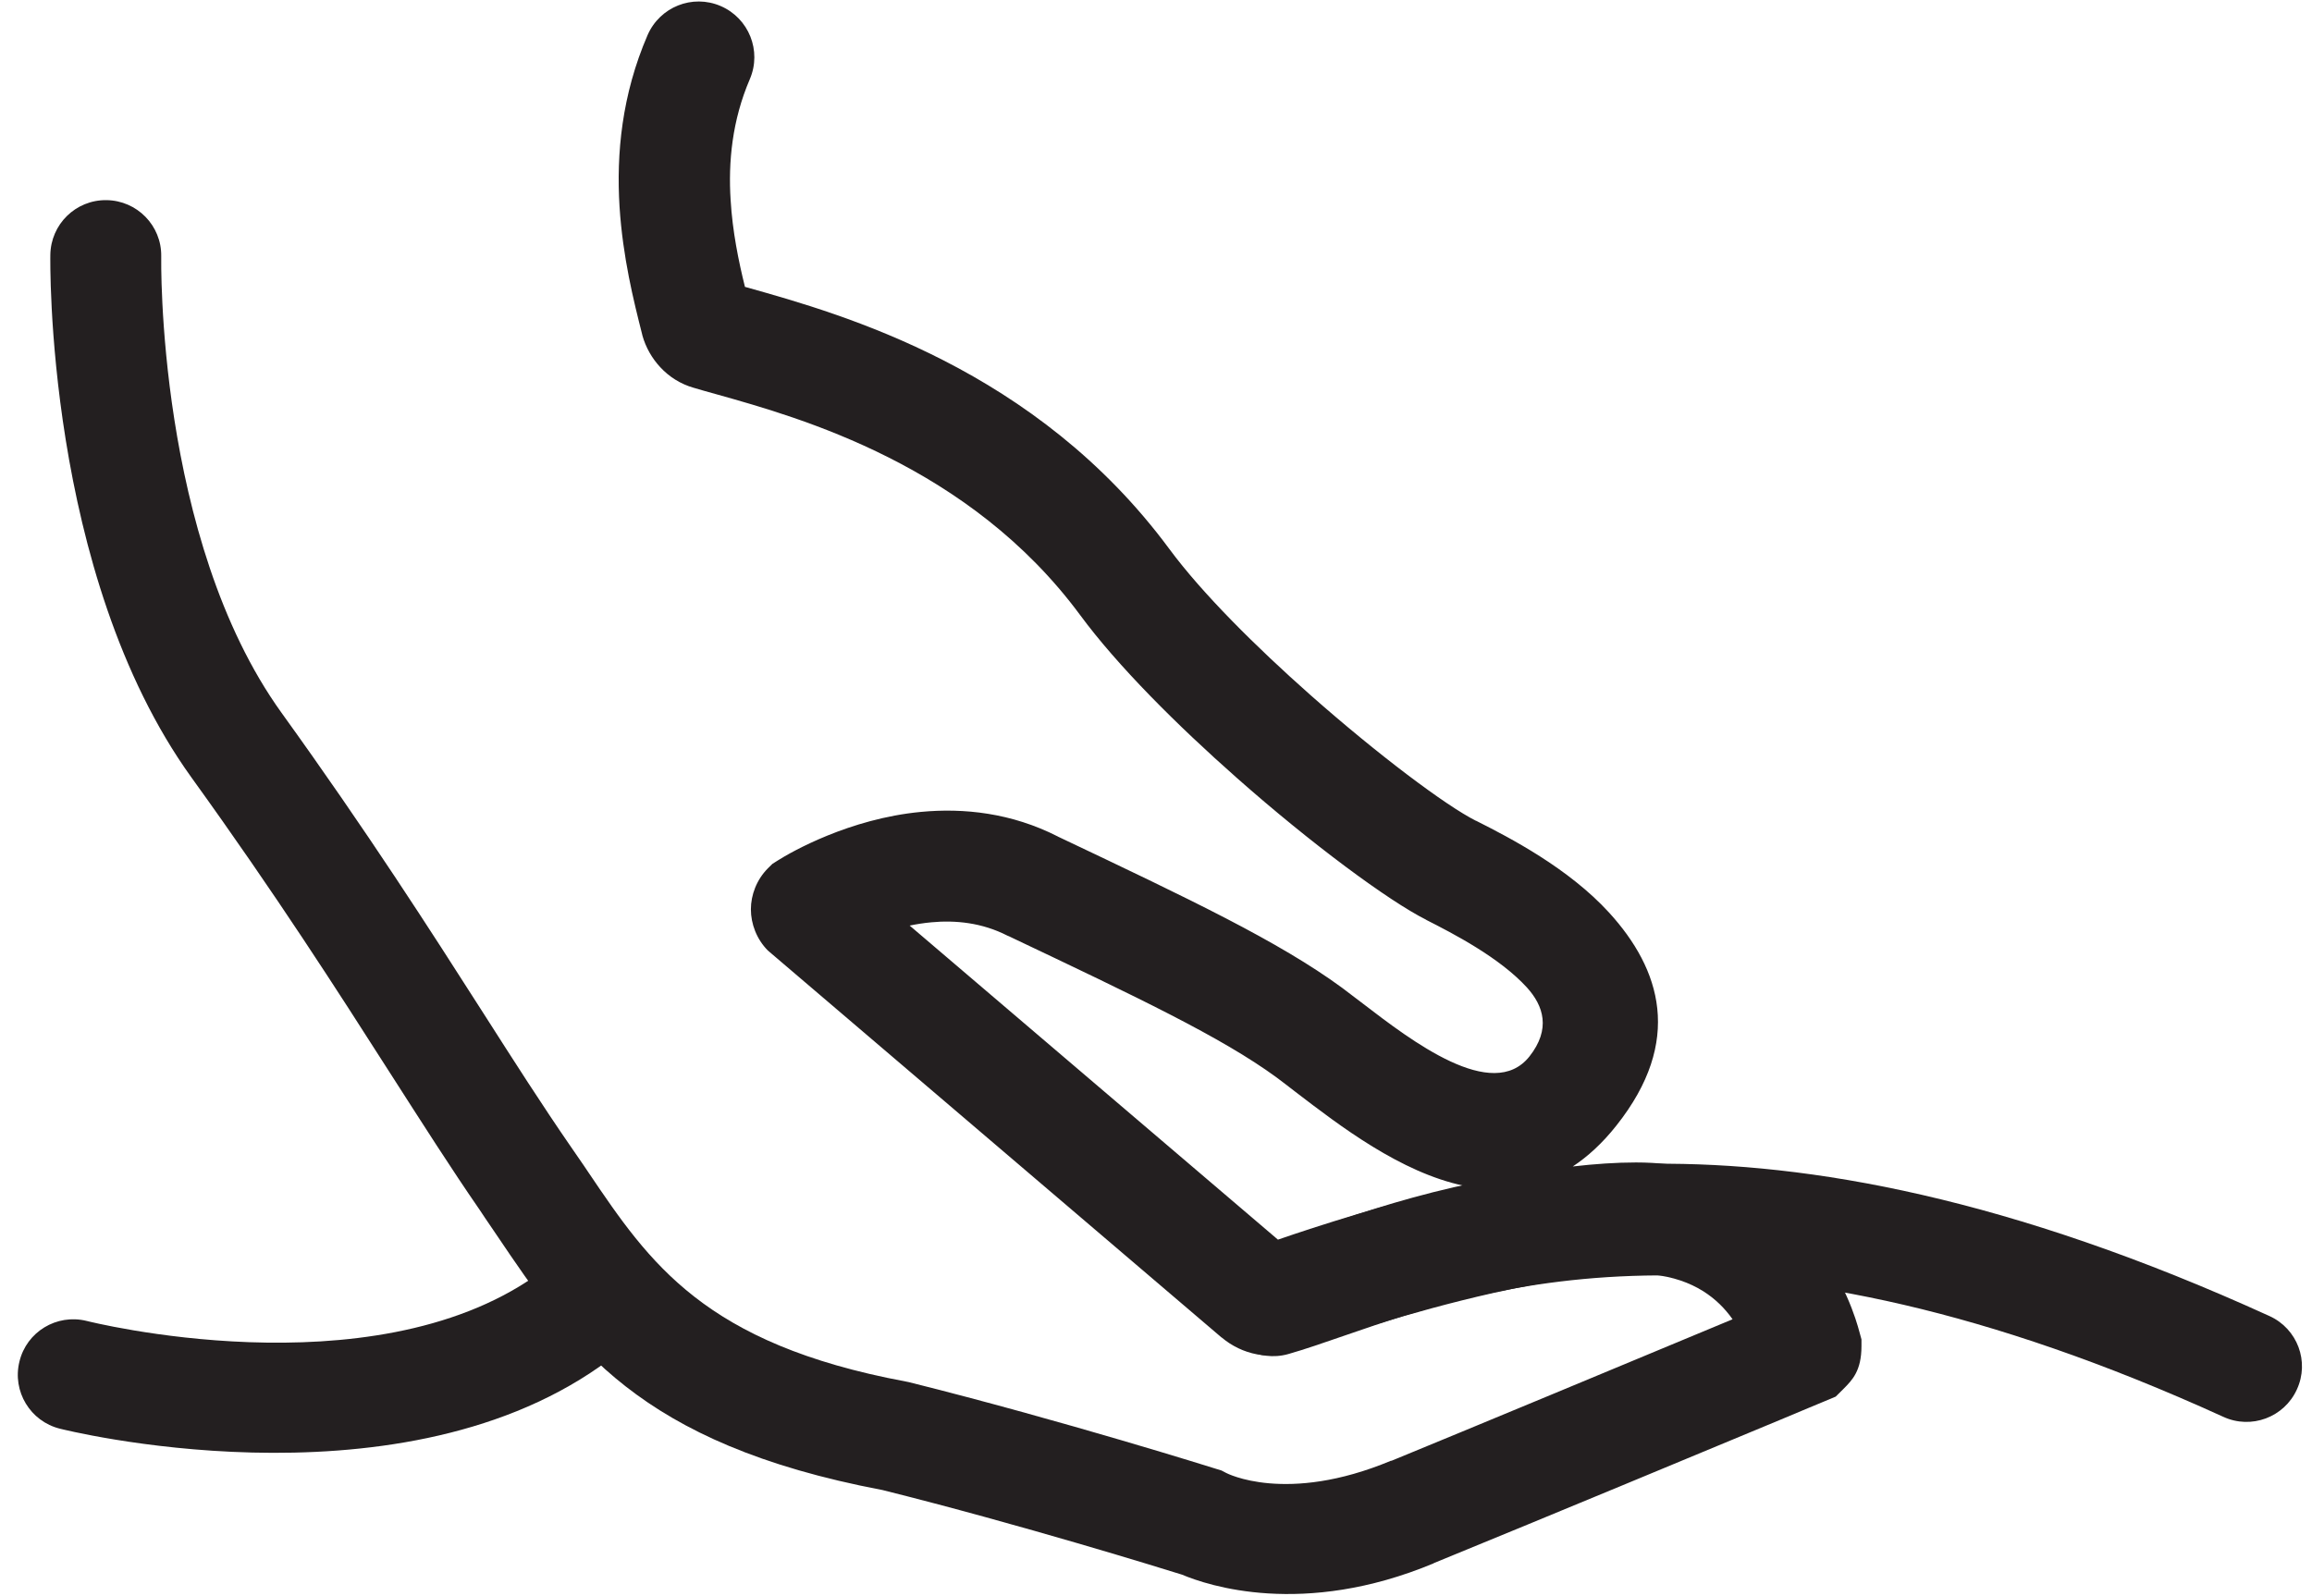 <svg xmlns="http://www.w3.org/2000/svg" width="113" height="78" viewBox="0 0 113 78" fill="none"><path d="M2.46 12.46C2.48 10.964 3.7 9.765 5.2 9.783C6.7 9.8 7.9 11.028 7.88 12.524C7.88 12.564 7.63 26.328 13.76 34.843C17.96 40.67 21.01 45.434 23.62 49.517C25.13 51.881 26.49 54.011 27.9 56.053C28.54 56.983 28.66 57.152 28.77 57.324C31.75 61.733 34.42 65.689 44.26 67.529L44.42 67.561C51.98 69.449 59.48 71.813 59.5 71.819L59.7 71.88L59.93 72C59.94 72.004 62.85 73.546 67.98 71.405H68.01C71.43 70.003 80.21 66.352 84.68 64.488C84.59 64.359 84.49 64.229 84.38 64.101C83.57 63.147 82.21 62.263 79.96 62.263C77.87 62.263 75.38 62.665 72.96 63.208C68.84 64.136 64.96 65.45 63.47 65.984C62.8 66.271 62.1 66.329 61.43 66.201C60.8 66.083 60.21 65.797 59.72 65.387L59.69 65.367L37.69 46.6L37.53 46.463C36.98 45.91 36.7 45.158 36.7 44.449C36.7 43.746 36.98 43.001 37.53 42.446L37.75 42.229L38.01 42.064C38.67 41.645 41.51 40.019 45.01 39.687C47.1 39.489 49.43 39.731 51.71 40.893V40.896L51.76 40.919C58.14 43.946 62.51 46.021 65.6 48.289C65.91 48.52 66.25 48.777 66.61 49.056C68.97 50.865 72.94 53.916 74.75 51.644C75.81 50.302 75.44 49.165 74.63 48.271C73.29 46.803 71.02 45.631 69.71 44.967V44.962C67.87 44.039 64.09 41.244 60.46 38.034C57.53 35.449 54.62 32.545 52.79 30.062C47.38 22.743 39.14 20.431 35.05 19.282C34.58 19.152 34.16 19.034 33.91 18.957V18.958C33.26 18.773 32.7 18.415 32.27 17.949C31.86 17.509 31.56 16.974 31.4 16.408L31.38 16.322C30.97 14.705 30.44 12.591 30.28 10.101C30.12 7.512 30.39 4.635 31.65 1.717C32.25 0.338 33.84 -0.298 35.22 0.294C36.6 0.887 37.24 2.485 36.65 3.864C35.78 5.887 35.59 7.929 35.71 9.782C35.8 11.31 36.1 12.777 36.41 14.023L36.52 14.053C41.2 15.37 50.63 18.016 57.15 26.832C58.75 28.999 61.38 31.612 64.05 33.976C67.37 36.909 70.67 39.384 72.14 40.123H72.15C73.8 40.955 76.66 42.435 78.65 44.615C81.16 47.37 82.29 50.879 79 55.021C78.32 55.882 77.6 56.537 76.87 57.019C77.95 56.894 78.99 56.823 79.96 56.823C84.19 56.823 86.87 58.636 88.53 60.594C90.14 62.495 90.73 64.543 90.88 65.107L90.98 65.471V65.798C90.98 67.014 90.53 67.459 90.09 67.903L89.72 68.269L89.2 68.487C87.89 69.029 89.06 68.547 86.96 69.423C83.31 70.94 75.9 74.026 70.07 76.411V76.419C63.68 79.082 59.01 77.494 57.77 76.971C56.86 76.688 49.96 74.542 43.13 72.835C31.16 70.566 27.9 65.739 24.27 60.363C23.82 59.709 23.5 59.225 23.44 59.134C22.06 57.137 20.64 54.906 19.05 52.427C16.49 48.423 13.5 43.748 9.36 38.008C2.17 28.028 2.46 12.504 2.46 12.46ZM62.46 60.596C64.37 59.937 67.87 58.806 71.56 57.964C68.46 57.32 65.48 55.03 63.31 53.368C62.97 53.106 62.66 52.864 62.39 52.665C59.71 50.701 55.53 48.719 49.44 45.827L49.32 45.769L49.24 45.737C48 45.102 46.7 44.972 45.52 45.084C45.15 45.118 44.8 45.174 44.46 45.244L62.46 60.596Z" fill="#231F20"></path><path d="M2.93 69.837C1.48 69.479 0.59 68.01 0.95 66.555C1.3 65.1 2.77 64.21 4.23 64.568C4.27 64.578 18.05 68.071 26.19 62.353C27.42 61.491 29.11 61.786 29.98 63.012C30.84 64.238 30.54 65.932 29.32 66.794C19.13 73.949 2.98 69.849 2.93 69.837Z" fill="#231F20"></path><path d="M62.96 66.19C61.51 66.596 60.01 65.754 59.61 64.31C59.2 62.867 60.05 61.368 61.49 60.963C62.32 60.73 63.14 60.447 64.06 60.129C71.74 57.479 85.48 52.733 110.92 64.33C112.29 64.952 112.89 66.56 112.26 67.921C111.64 69.283 110.03 69.882 108.67 69.259C85.2 58.561 72.77 62.853 65.82 65.25C64.72 65.631 63.73 65.972 62.96 66.19Z" fill="#231F20"></path></svg>